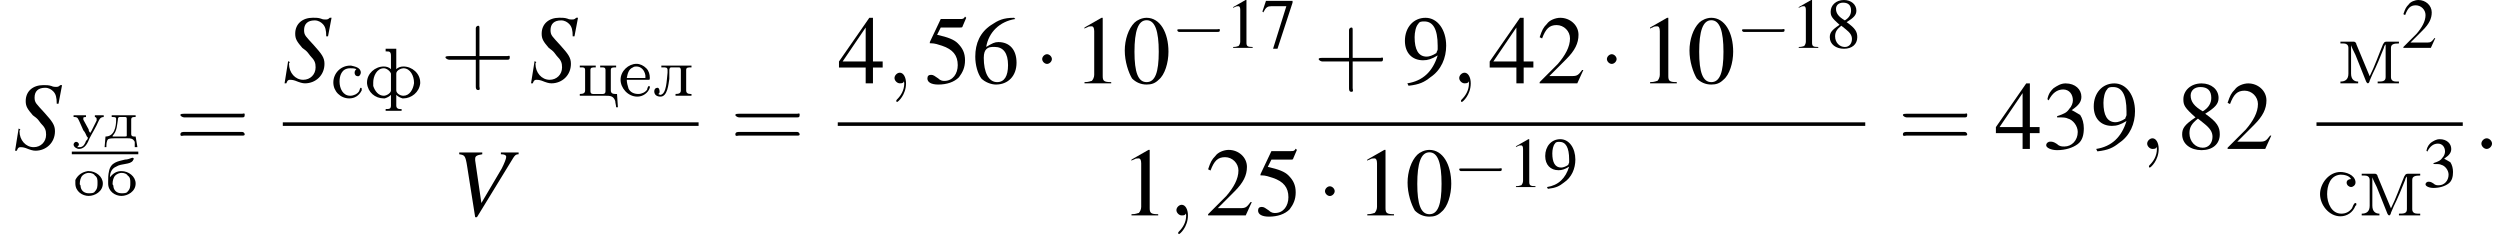 <?xml version='1.0' encoding='UTF-8'?>
<!---10.4-->
<svg height='27.3pt' version='1.1' viewBox='95.6 80.6 282.0 27.3' width='282.0pt' xmlns='http://www.w3.org/2000/svg' xmlns:xlink='http://www.w3.org/1999/xlink'>
<defs>
<path d='M0.5 -2C0.5 -2.5 0.7 -3 1.2 -3.2C1.8 -3.6 2.8 -3.4 3.1 -3.9C3.1 -4 3.2 -4 3.2 -4.1C3.2 -4.1 3.1 -4.2 3.1 -4.2H3C2.7 -4.1 2.5 -4 2.2 -4C1.4 -3.8 0.6 -3.7 0.4 -2.7C0.3 -2.3 0.3 -1.9 0.3 -1.5V-1.3C0.3 -0.4 1.1 0.1 1.8 0.1C2.5 0.1 3.4 -0.4 3.4 -1.3C3.4 -2.1 2.6 -2.7 1.8 -2.7C1.3 -2.7 0.9 -2.5 0.5 -2ZM0.8 -1.2V-1.3C0.8 -1.6 0.9 -2 1.1 -2.2C1.3 -2.4 1.6 -2.5 1.8 -2.5C2.1 -2.5 2.4 -2.4 2.5 -2.2C2.8 -2 2.8 -1.7 2.8 -1.4C2.8 -1 2.8 -0.7 2.5 -0.4C2.4 -0.2 2.1 -0.2 1.8 -0.2C1.4 -0.2 1 -0.4 0.9 -0.9C0.9 -1 0.9 -1.1 0.8 -1.2Z' id='g0-225'/>
<path d='M1 -2.6V-2.4H1.1C1.3 -2.4 1.5 -2.4 1.5 -2.2V-2.1C1.5 -1.3 1.3 -0.2 0.3 -0.2L0.2 1H0.4C0.4 0.7 0.4 0.3 0.6 0.1C0.8 0 1.1 0 1.3 0H2.8C3.1 0 3.4 0 3.6 0.4C3.6 0.6 3.6 0.8 3.6 1H3.9L3.7 -0.2H3.6C3.4 -0.2 3.2 -0.2 3.2 -0.5V-2.1C3.2 -2.4 3.4 -2.4 3.6 -2.4H3.7V-2.6H1ZM2.7 -0.3C2.7 -0.2 2.6 -0.2 2.5 -0.2C2.5 -0.2 2.4 -0.2 2.4 -0.2H1.1C1.1 -0.2 1.1 -0.2 1.1 -0.2V-0.2C1.1 -0.3 1.1 -0.3 1.2 -0.4C1.6 -0.9 1.6 -1.5 1.7 -2.1C1.7 -2.2 1.7 -2.4 1.9 -2.4H2.5C2.6 -2.4 2.7 -2.4 2.7 -2.2V-0.4C2.7 -0.4 2.7 -0.4 2.7 -0.3Z' id='g0-228'/>
<path d='M1.7 -2.7C1.1 -2.6 0.6 -2.3 0.3 -1.7C0.3 -1.5 0.3 -1.4 0.3 -1.3C0.3 -0.4 1.1 0.1 1.8 0.1C2.5 0.1 3.4 -0.4 3.4 -1.3C3.4 -2.1 2.6 -2.7 1.8 -2.7H1.7ZM0.8 -1.2V-1.3C0.8 -1.6 0.9 -2 1.1 -2.2C1.3 -2.4 1.6 -2.5 1.8 -2.5C2.1 -2.5 2.4 -2.4 2.5 -2.2C2.8 -2 2.8 -1.7 2.8 -1.4C2.8 -1 2.8 -0.7 2.5 -0.4C2.4 -0.2 2.1 -0.2 1.8 -0.2C1.4 -0.2 1 -0.4 0.9 -0.9C0.9 -1 0.9 -1.1 0.8 -1.2Z' id='g0-238'/>
<path d='M0.2 -2.6V-2.4H0.3C0.7 -2.4 0.7 -2.2 0.9 -1.8L1.3 -0.9C1.5 -0.7 1.6 -0.4 1.7 -0.2L1.8 -0.1C1.8 0 1.8 0 1.8 0C1.8 0.1 1.7 0.2 1.6 0.3C1.5 0.6 1.3 1 0.9 1C0.8 1 0.7 1 0.6 1V1C0.7 0.9 0.8 0.8 0.8 0.7C0.8 0.5 0.6 0.4 0.5 0.4C0.3 0.4 0.2 0.6 0.2 0.7C0.2 1 0.6 1.2 0.8 1.2C1.5 1.2 1.8 0.5 2 0C2.3 -0.6 2.7 -1.2 3 -1.9C3.1 -2.1 3.2 -2.4 3.6 -2.4V-2.6L3 -2.6L2.6 -2.6V-2.4C2.7 -2.4 2.8 -2.3 2.8 -2.2C2.8 -2.1 2.8 -2 2.8 -2L2.2 -0.8C2.1 -0.7 2.1 -0.6 2.1 -0.6H2.1C2 -0.7 1.9 -0.8 1.9 -1L1.3 -2.1C1.3 -2.1 1.3 -2.2 1.3 -2.2V-2.3C1.3 -2.4 1.5 -2.4 1.6 -2.4V-2.6H0.2Z' id='g0-243'/>
<path d='M3.2 -1.8H5.5C5.6 -1.8 5.7 -1.8 5.7 -2S5.6 -2.1 5.5 -2.1H3.2V-4.4C3.2 -4.5 3.2 -4.6 3.1 -4.6S2.9 -4.5 2.9 -4.4V-2.1H0.7C0.6 -2.1 0.4 -2.1 0.4 -2S0.6 -1.8 0.7 -1.8H2.9V0.4C2.9 0.5 2.9 0.7 3.1 0.7S3.2 0.5 3.2 0.4V-1.8Z' id='g19-43'/>
<path d='M5.5 -2.6C5.6 -2.6 5.7 -2.6 5.7 -2.8S5.6 -2.9 5.5 -2.9H0.7C0.6 -2.9 0.4 -2.9 0.4 -2.8S0.6 -2.6 0.7 -2.6H5.5ZM5.5 -1.1C5.6 -1.1 5.7 -1.1 5.7 -1.2S5.6 -1.4 5.5 -1.4H0.7C0.6 -1.4 0.4 -1.4 0.4 -1.2S0.6 -1.1 0.7 -1.1H5.5Z' id='g19-61'/>
<path d='M0.3 -4.7V-4.5H0.6C0.9 -4.5 1.2 -4.4 1.2 -4V-1.5C1.2 -1.4 1.2 -1.3 1.2 -1.1C1.2 -0.4 0.8 -0.2 0.3 -0.2V0H2.3V-0.2C1.9 -0.2 1.5 -0.4 1.5 -1.1L1.5 -4.3C1.6 -4 1.8 -3.6 2 -3.2C2.4 -2.2 2.8 -1.2 3.2 -0.2C3.2 -0.2 3.3 0 3.4 0H3.4C3.5 0 3.6 -0.2 3.6 -0.3L3.9 -1C4.4 -2 4.8 -3 5.2 -4C5.2 -4.1 5.3 -4.3 5.4 -4.4L5.4 -0.7C5.4 -0.2 5 -0.2 4.5 -0.2V0H6.9V-0.2H6.6C6.3 -0.2 6 -0.3 6 -0.7V-4C6 -4.4 6.3 -4.5 6.9 -4.5V-4.7H5.5C5.2 -4.7 5.2 -4.5 5.1 -4.4C4.6 -3.2 4.2 -2 3.6 -0.8C3.1 -2 2.6 -3.2 2.1 -4.4C2.1 -4.5 2 -4.7 1.8 -4.7H0.3Z' id='g24-236'/>
<path d='M3.9 -4.1C3.7 -4.1 3.4 -4 3.4 -3.7C3.4 -3.4 3.7 -3.2 3.9 -3.2S4.4 -3.4 4.4 -3.7V-3.8C4.3 -4.6 3.3 -4.9 2.7 -4.9C1.4 -4.9 0.4 -3.6 0.4 -2.4S1.4 0.1 2.7 0.1C3.4 0.1 4.1 -0.3 4.4 -1.1C4.5 -1.1 4.5 -1.2 4.5 -1.3V-1.3C4.5 -1.4 4.4 -1.4 4.4 -1.4C4.2 -1.4 4.1 -1 4 -0.8C3.7 -0.4 3.3 -0.2 2.8 -0.2C1.7 -0.2 1.2 -1.4 1.2 -2.4C1.2 -3.3 1.5 -4.5 2.7 -4.6H2.7C3.1 -4.6 3.7 -4.5 3.9 -4.1Z' id='g24-241'/>
<path d='M2 -5.4C1.6 -5.4 1.2 -5.2 1 -5C0.5 -4.5 0.2 -3.6 0.2 -2.7C0.2 -1.8 0.5 -0.9 0.8 -0.4C1.1 -0.1 1.5 0.1 2 0.1C2.4 0.1 2.7 0 3 -0.3C3.5 -0.7 3.8 -1.7 3.8 -2.6C3.8 -4.2 3.1 -5.4 2 -5.4ZM2 -5.2C2.7 -5.2 3 -4.3 3 -2.6S2.7 -0.1 2 -0.1S1 -0.9 1 -2.6C1 -4.3 1.3 -5.2 2 -5.2Z' id='g5-48'/>
<path d='M2.3 -5.4L0.9 -4.6V-4.5C1 -4.6 1.1 -4.6 1.1 -4.6C1.2 -4.7 1.4 -4.7 1.5 -4.7C1.6 -4.7 1.7 -4.6 1.7 -4.3V-0.7C1.7 -0.5 1.6 -0.3 1.5 -0.2C1.4 -0.2 1.3 -0.1 0.9 -0.1V0H3.1V-0.1C2.5 -0.1 2.4 -0.2 2.4 -0.6V-5.4L2.3 -5.4Z' id='g5-49'/>
<path d='M3.8 -1.1L3.7 -1.1C3.4 -0.7 3.3 -0.6 2.9 -0.6H1L2.4 -2C3.1 -2.7 3.4 -3.3 3.4 -4C3.4 -4.8 2.7 -5.4 1.9 -5.4C1.5 -5.4 1 -5.2 0.8 -4.9C0.5 -4.6 0.4 -4.4 0.2 -3.8L0.4 -3.7C0.7 -4.5 1 -4.8 1.6 -4.8C2.2 -4.8 2.7 -4.3 2.7 -3.7C2.7 -3 2.3 -2.3 1.7 -1.6L0.2 -0.1V0H3.3L3.8 -1.1Z' id='g5-50'/>
<path d='M1.2 -2.6C1.7 -2.6 1.9 -2.6 2.1 -2.5C2.5 -2.4 2.9 -1.9 2.9 -1.4C2.9 -0.7 2.4 -0.2 1.8 -0.2C1.6 -0.2 1.4 -0.2 1.2 -0.4C0.9 -0.6 0.8 -0.6 0.6 -0.6C0.5 -0.6 0.3 -0.5 0.3 -0.3C0.3 -0.1 0.7 0.1 1.2 0.1C1.9 0.1 2.5 -0.1 2.9 -0.4S3.4 -1.2 3.4 -1.7C3.4 -2.1 3.3 -2.5 3.1 -2.8C2.9 -2.9 2.8 -3 2.4 -3.2C3 -3.6 3.2 -3.9 3.2 -4.3C3.2 -4.9 2.7 -5.4 1.9 -5.4C1.5 -5.4 1.2 -5.2 0.9 -5C0.7 -4.8 0.5 -4.6 0.4 -4.1L0.5 -4C0.8 -4.6 1.2 -4.9 1.7 -4.9C2.2 -4.9 2.5 -4.5 2.5 -4C2.5 -3.8 2.4 -3.5 2.2 -3.3C2 -3 1.8 -2.9 1.2 -2.7V-2.6Z' id='g5-51'/>
<path d='M3.7 -1.8H2.9V-5.4H2.6L0.1 -1.8V-1.3H2.3V0H2.9V-1.3H3.7V-1.8ZM2.3 -1.8H0.4L2.3 -4.6V-1.8Z' id='g5-52'/>
<path d='M1.4 -4.6H3C3.1 -4.6 3.2 -4.6 3.2 -4.7L3.5 -5.4L3.4 -5.5C3.3 -5.3 3.2 -5.3 3 -5.3H1.4L0.5 -3.4C0.5 -3.4 0.5 -3.4 0.5 -3.3C0.5 -3.3 0.5 -3.3 0.6 -3.3C0.9 -3.3 1.2 -3.2 1.5 -3.1C2.4 -2.8 2.8 -2.3 2.8 -1.5C2.8 -0.8 2.4 -0.2 1.7 -0.2C1.6 -0.2 1.4 -0.2 1.2 -0.4C0.9 -0.6 0.8 -0.7 0.6 -0.7C0.4 -0.7 0.3 -0.6 0.3 -0.4C0.3 -0.1 0.6 0.1 1.2 0.1C1.9 0.1 2.5 -0.1 2.9 -0.5C3.2 -0.9 3.4 -1.3 3.4 -1.9C3.4 -2.5 3.2 -2.9 2.8 -3.3C2.5 -3.6 2 -3.8 1.1 -4L1.4 -4.6Z' id='g5-53'/>
<path d='M3.5 -5.4C2.6 -5.4 2.2 -5.2 1.6 -4.8C0.7 -4.2 0.3 -3.3 0.3 -2.2C0.3 -1.5 0.5 -0.8 0.8 -0.4C1.1 -0.1 1.6 0.1 2 0.1C3 0.1 3.7 -0.6 3.7 -1.7C3.7 -2.8 3.1 -3.4 2.2 -3.4C1.9 -3.4 1.7 -3.3 1.2 -3C1.4 -4.2 2.3 -5.1 3.6 -5.3L3.5 -5.4ZM1.9 -3C2.6 -3 3 -2.5 3 -1.5C3 -0.6 2.7 -0.1 2.1 -0.1C1.4 -0.1 1 -0.9 1 -2.1C1 -2.5 1.1 -2.7 1.2 -2.8C1.4 -3 1.6 -3 1.9 -3Z' id='g5-54'/>
<path d='M3.6 -5.3H0.6L0.2 -4.1L0.3 -4C0.6 -4.6 0.8 -4.7 1.2 -4.7H2.9L1.4 0.1H1.9L3.6 -5.1V-5.3Z' id='g5-55'/>
<path d='M2.3 -2.9C3.1 -3.4 3.4 -3.7 3.4 -4.2C3.4 -4.9 2.8 -5.4 2 -5.4C1.1 -5.4 0.5 -4.8 0.5 -4.1C0.5 -3.6 0.6 -3.4 1.5 -2.6C0.6 -2 0.4 -1.7 0.4 -1.2C0.4 -0.4 1.1 0.1 2 0.1C2.9 0.1 3.5 -0.4 3.5 -1.2C3.5 -1.8 3.3 -2.2 2.3 -2.9ZM2.2 -2.1C2.7 -1.7 2.9 -1.4 2.9 -1C2.9 -0.5 2.6 -0.1 2.1 -0.1C1.5 -0.1 1 -0.6 1 -1.3C1 -1.8 1.2 -2.1 1.7 -2.5L2.2 -2.1ZM2.1 -3.1C1.4 -3.5 1.1 -3.9 1.1 -4.4C1.1 -4.8 1.4 -5.1 1.9 -5.1C2.5 -5.1 2.8 -4.8 2.8 -4.2C2.8 -3.8 2.6 -3.4 2.1 -3.1C2.1 -3.1 2.1 -3.1 2.1 -3.1Z' id='g5-56'/>
<path d='M0.5 0.2C1.4 0.1 1.8 -0.1 2.3 -0.5C3.2 -1.1 3.6 -2.1 3.6 -3.1C3.6 -4.4 2.9 -5.4 1.9 -5.4C0.9 -5.4 0.2 -4.6 0.2 -3.5C0.2 -2.5 0.8 -1.9 1.7 -1.9C2.1 -1.9 2.4 -2 2.9 -2.3C2.5 -1 1.7 -0.2 0.4 0L0.5 0.2ZM2.9 -2.8C2.9 -2.7 2.8 -2.6 2.8 -2.5C2.5 -2.3 2.2 -2.2 2 -2.2C1.3 -2.2 1 -2.8 1 -3.8C1 -4.2 1.1 -4.7 1.3 -4.9C1.4 -5.1 1.6 -5.1 1.8 -5.1C2.5 -5.1 2.9 -4.5 2.9 -3.1V-2.8Z' id='g5-57'/>
<use id='g8-0' transform='scale(1.369)' xlink:href='#g3-0'/>
<use id='g8-1' transform='scale(1.369)' xlink:href='#g3-1'/>
<path d='M0.9 -1.8H3.4C3.5 -1.8 3.5 -1.9 3.5 -2C3.5 -2.4 3.4 -2.8 3.1 -3.1C2.8 -3.4 2.4 -3.6 2 -3.6C1.1 -3.6 0.2 -2.8 0.2 -1.8C0.2 -0.9 1 0.1 2.1 0.1C2.7 0.1 3.3 -0.3 3.5 -0.9C3.5 -0.9 3.5 -0.9 3.5 -1C3.5 -1 3.5 -1.1 3.4 -1.1C3.3 -1.1 3.2 -0.8 3.2 -0.7C3 -0.4 2.6 -0.2 2.2 -0.2C1.7 -0.2 1.3 -0.4 1.1 -0.8C1 -1.1 0.9 -1.5 0.9 -1.8ZM0.9 -2C1 -2.5 1.1 -3 1.6 -3.2C1.7 -3.3 1.9 -3.3 2 -3.3C2.5 -3.3 2.9 -2.9 3 -2.3C3 -2.2 3 -2.1 3 -2H0.9Z' id='g1-229'/>
<path d='M1 -3.4V-3.2H1.2C1.5 -3.2 1.7 -3.2 1.7 -2.9C1.7 -2.9 1.7 -2.8 1.7 -2.8V-2.6C1.6 -1.8 1.6 -0.2 0.9 -0.1C0.8 -0.1 0.7 -0.2 0.6 -0.2V-0.2C0.8 -0.2 0.8 -0.4 0.8 -0.5C0.8 -0.7 0.7 -0.9 0.6 -0.9C0.3 -0.9 0.2 -0.7 0.2 -0.5C0.2 -0.1 0.5 0.1 0.9 0.1C1.7 0.1 1.8 -1.3 1.9 -1.9C1.9 -2.2 1.9 -2.5 1.9 -2.9V-2.9C1.9 -3.1 2 -3.2 2.1 -3.2H3C3.1 -3.2 3.2 -3.1 3.2 -2.9V-0.6C3.2 -0.3 3 -0.2 2.6 -0.2V0L3.1 0H3.9L4.4 0V-0.2H4.3C4 -0.2 3.8 -0.3 3.8 -0.6V-2.9C3.8 -3.2 4 -3.2 4.4 -3.2V-3.4H1Z' id='g1-235'/>
<path d='M2.9 -3.2C2.8 -3.1 2.7 -3 2.7 -2.8C2.7 -2.6 2.8 -2.4 3.1 -2.4C3.3 -2.4 3.4 -2.7 3.4 -2.8C3.4 -3.4 2.7 -3.5 2.3 -3.6H2.2C1.1 -3.6 0.3 -2.7 0.3 -1.7C0.3 -0.7 1.1 0.1 2.1 0.1C2.7 0.1 3.2 -0.2 3.5 -0.8C3.5 -0.8 3.5 -0.9 3.5 -1C3.5 -1 3.5 -1.1 3.4 -1.1C3.3 -1.1 3.3 -0.9 3.2 -0.7C3 -0.4 2.6 -0.2 2.2 -0.2C1.4 -0.2 1 -1 1 -1.8C1 -2.4 1.2 -3.3 2.2 -3.3C2.4 -3.3 2.7 -3.3 2.9 -3.2Z' id='g1-241'/>
<path d='M2.4 -5.5V-5.2H2.5C2.8 -5.2 3 -5.2 3 -4.7V-3.2C2.8 -3.4 2.5 -3.5 2.2 -3.5C1.2 -3.5 0.3 -2.7 0.3 -1.7V-1.6C0.4 -0.6 1.2 0.1 2.2 0.1H2.3C2.6 0 2.8 -0.1 3 -0.3V0.8C3 0.8 3 0.9 3 0.9C3 1.3 2.8 1.3 2.4 1.3V1.5L2.9 1.5H3.7L4.2 1.5V1.3H4C3.8 1.3 3.6 1.2 3.6 0.9C3.6 0.9 3.6 0.8 3.6 0.8V-0.3C3.8 -0.1 4 0 4.3 0.1H4.4C5.3 0.1 6.2 -0.6 6.3 -1.6V-1.7C6.3 -2.7 5.4 -3.5 4.4 -3.5C4.1 -3.5 3.8 -3.4 3.6 -3.2V-5.5L2.4 -5.5ZM1 -1.6V-1.7C1 -2.4 1.4 -3.3 2.2 -3.3C2.5 -3.3 2.9 -3 3 -2.7V-0.8C3 -0.5 2.5 -0.2 2.2 -0.2C1.6 -0.2 1.2 -0.7 1 -1.3C1 -1.4 1 -1.5 1 -1.6ZM5.6 -1.6C5.5 -0.9 5.1 -0.2 4.4 -0.2C4 -0.2 3.6 -0.5 3.6 -0.8V-2.7C3.6 -3.1 4.2 -3.3 4.4 -3.3C5.2 -3.3 5.6 -2.4 5.6 -1.7C5.6 -1.7 5.6 -1.6 5.6 -1.6Z' id='g1-244'/>
<path d='M0.3 -3.4V-3.2H0.5C0.7 -3.2 0.9 -3.2 0.9 -2.9V-0.6C0.9 -0.3 0.7 -0.2 0.3 -0.2V0H3.2C3.7 0 4.1 0 4.3 0.6C4.3 0.8 4.4 1.1 4.4 1.3H4.6L4.5 -0.2H4.3C4 -0.2 3.8 -0.3 3.8 -0.6V-2.9C3.8 -3.2 4 -3.2 4.4 -3.2V-3.4L3.9 -3.4H3.1L2.6 -3.4V-3.2H2.8C3 -3.2 3.2 -3.2 3.2 -2.9V-0.5C3.2 -0.3 3.1 -0.2 2.9 -0.2C2.9 -0.2 2.8 -0.2 2.8 -0.2C2.5 -0.2 2.1 -0.2 1.8 -0.2C1.6 -0.2 1.5 -0.3 1.5 -0.5V-2.9C1.5 -3.2 1.7 -3.2 2.1 -3.2V-3.4L1.6 -3.4H0.8L0.3 -3.4Z' id='g1-246'/>
<path d='M5.2 -1.8C5.4 -1.8 5.5 -1.8 5.5 -2S5.4 -2.1 5.2 -2.1H0.9C0.8 -2.1 0.7 -2.1 0.7 -2S0.8 -1.8 0.9 -1.8H5.2Z' id='g3-0'/>
<path d='M1.5 -2C1.5 -2.2 1.3 -2.4 1.1 -2.4S0.7 -2.2 0.7 -2S0.9 -1.6 1.1 -1.6S1.5 -1.8 1.5 -2Z' id='g3-1'/>
<use id='g18-49' xlink:href='#g5-49'/>
<use id='g18-50' xlink:href='#g5-50'/>
<use id='g18-51' xlink:href='#g5-51'/>
<use id='g18-55' xlink:href='#g5-55'/>
<use id='g18-56' xlink:href='#g5-56'/>
<use id='g18-57' xlink:href='#g5-57'/>
<path d='M5.1 -5.1L5.5 -7.2H5.3C5.1 -7 5 -7 4.8 -7C4.7 -7 4.5 -7 4.3 -7.1C4 -7.2 3.7 -7.2 3.4 -7.2C2.2 -7.2 1.4 -6.5 1.4 -5.4C1.4 -4.8 1.6 -4.5 2.2 -3.8C2.3 -3.7 2.5 -3.6 2.7 -3.4C2.9 -3.2 3 -3 3.1 -2.9C3.6 -2.4 3.7 -2.1 3.7 -1.6C3.7 -0.8 3.1 -0.2 2.3 -0.2C1.4 -0.2 0.7 -1 0.7 -2C0.7 -2.1 0.8 -2.2 0.8 -2.2L0.6 -2.3L0.2 0.2H0.4C0.5 -0.1 0.6 -0.2 0.8 -0.2C0.9 -0.2 1.1 -0.2 1.4 -0.1C1.9 0.1 2.2 0.2 2.5 0.2C3.7 0.2 4.7 -0.7 4.7 -2C4.7 -2.7 4.4 -3.1 3.5 -4.1S2.4 -5.2 2.4 -5.8C2.4 -6.5 2.8 -6.9 3.6 -6.9C4 -6.9 4.3 -6.7 4.5 -6.5C4.8 -6.2 4.9 -5.8 4.9 -5.1L5.1 -5.1Z' id='g15-83'/>
<path d='M7.5 -7.1H5.5V-6.9C5.9 -6.9 6.1 -6.8 6.1 -6.6S5.9 -5.9 5.6 -5.3L3.3 -1.4L2.6 -6.2C2.6 -6.3 2.6 -6.3 2.6 -6.4C2.6 -6.7 2.8 -6.8 3.4 -6.9V-7.1H0.8V-6.9C1.4 -6.8 1.5 -6.8 1.7 -5.5L2.6 0.2H2.8L6.9 -6.5C7.1 -6.8 7.2 -6.9 7.5 -6.9V-7.1Z' id='g15-86'/>
<use id='g22-48' transform='scale(1.369)' xlink:href='#g5-48'/>
<use id='g22-49' transform='scale(1.369)' xlink:href='#g5-49'/>
<use id='g22-50' transform='scale(1.369)' xlink:href='#g5-50'/>
<use id='g22-51' transform='scale(1.369)' xlink:href='#g5-51'/>
<use id='g22-52' transform='scale(1.369)' xlink:href='#g5-52'/>
<use id='g22-53' transform='scale(1.369)' xlink:href='#g5-53'/>
<use id='g22-54' transform='scale(1.369)' xlink:href='#g5-54'/>
<use id='g22-56' transform='scale(1.369)' xlink:href='#g5-56'/>
<use id='g22-57' transform='scale(1.369)' xlink:href='#g5-57'/>
<use id='g23-43' transform='scale(1.369)' xlink:href='#g19-43'/>
<use id='g23-61' transform='scale(1.369)' xlink:href='#g19-61'/>
<path d='M2.1 -0.6C2.1 -0.9 1.8 -1.2 1.5 -1.2S0.9 -0.9 0.9 -0.6S1.2 0 1.5 0S2.1 -0.3 2.1 -0.6Z' id='g14-58'/>
<path d='M2.2 0C2.2 -0.7 1.9 -1.2 1.5 -1.2C1.2 -1.2 0.9 -0.9 0.9 -0.6C0.9 -0.3 1.2 0 1.5 0C1.6 0 1.8 0 1.9 -0.1C1.9 -0.2 1.9 -0.2 1.9 -0.2S2 -0.2 2 0C2 0.8 1.6 1.4 1.2 1.8C1.1 1.9 1.1 1.9 1.1 2C1.1 2.1 1.2 2.1 1.2 2.1C1.3 2.1 2.2 1.3 2.2 0Z' id='g14-59'/>
</defs>
<g id='page1'>

<use x='97.1' xlink:href='#g15-83' y='97.4'/>
<use x='103.7' xlink:href='#g0-243' y='96.2'/>
<use x='107.2' xlink:href='#g0-228' y='96.2'/>
<rect height='0.3' width='7.5' x='103.7' y='97.7'/>
<use x='103.8' xlink:href='#g0-238' y='102.6'/>
<use x='107.5' xlink:href='#g0-225' y='102.6'/>
<use x='115.4' xlink:href='#g23-61' y='97.4'/>
<use x='127.5' xlink:href='#g15-83' y='89.8'/>
<use x='132.9' xlink:href='#g1-241' y='91.6'/>
<use x='136.7' xlink:href='#g1-244' y='91.6'/>
<use x='145.3' xlink:href='#g23-43' y='89.8'/>
<use x='155.3' xlink:href='#g15-83' y='89.8'/>
<use x='160.7' xlink:href='#g1-246' y='91.4'/>
<use x='165.4' xlink:href='#g1-229' y='91.4'/>
<use x='169.2' xlink:href='#g1-235' y='91.4'/>
<rect height='0.4' width='46.9' x='127.5' y='94.4'/>
<use x='146.6' xlink:href='#g15-86' y='104.9'/>
<use x='178' xlink:href='#g23-61' y='97.4'/>
<use x='190.1' xlink:href='#g22-52' y='90'/>
<use x='195.6' xlink:href='#g14-59' y='90'/>
<use x='199.8' xlink:href='#g22-53' y='90'/>
<use x='205.2' xlink:href='#g22-54' y='90'/>
<use x='212.2' xlink:href='#g8-1' y='90'/>
<use x='216.7' xlink:href='#g22-49' y='90'/>
<use x='222.2' xlink:href='#g22-48' y='90'/>
<use x='227.7' xlink:href='#g3-0' y='86'/>
<use x='233.8' xlink:href='#g18-49' y='86'/>
<use x='237.8' xlink:href='#g18-55' y='86'/>
<use x='243.8' xlink:href='#g23-43' y='90'/>
<use x='253.8' xlink:href='#g22-57' y='90'/>
<use x='259.3' xlink:href='#g14-59' y='90'/>
<use x='263.5' xlink:href='#g22-52' y='90'/>
<use x='269' xlink:href='#g22-50' y='90'/>
<use x='275.9' xlink:href='#g8-1' y='90'/>
<use x='280.5' xlink:href='#g22-49' y='90'/>
<use x='285.9' xlink:href='#g22-48' y='90'/>
<use x='291.4' xlink:href='#g3-0' y='86'/>
<use x='297.6' xlink:href='#g18-49' y='86'/>
<use x='301.6' xlink:href='#g18-56' y='86'/>
<rect height='0.4' width='115.9' x='190.1' y='94.4'/>
<use x='222' xlink:href='#g22-49' y='104.9'/>
<use x='227.4' xlink:href='#g14-59' y='104.9'/>
<use x='231.6' xlink:href='#g22-50' y='104.9'/>
<use x='237.1' xlink:href='#g22-53' y='104.9'/>
<use x='244.1' xlink:href='#g8-1' y='104.9'/>
<use x='248.6' xlink:href='#g22-49' y='104.9'/>
<use x='254.1' xlink:href='#g22-48' y='104.9'/>
<use x='259.5' xlink:href='#g3-0' y='101.7'/>
<use x='265.7' xlink:href='#g18-49' y='101.7'/>
<use x='269.7' xlink:href='#g18-57' y='101.7'/>
<use x='309.7' xlink:href='#g23-61' y='97.4'/>
<use x='320.6' xlink:href='#g22-52' y='97.4'/>
<use x='326' xlink:href='#g22-51' y='97.4'/>
<use x='331.5' xlink:href='#g22-57' y='97.4'/>
<use x='336.9' xlink:href='#g14-59' y='97.4'/>
<use x='341.2' xlink:href='#g22-56' y='97.4'/>
<use x='346.6' xlink:href='#g22-50' y='97.4'/>
<use x='359.3' xlink:href='#g24-236' y='90'/>
<use x='366.5' xlink:href='#g18-50' y='86'/>
<rect height='0.4' width='16.5' x='356.9' y='94.4'/>
<use x='356.9' xlink:href='#g24-241' y='104.9'/>
<use x='361.7' xlink:href='#g24-236' y='104.9'/>
<use x='368.9' xlink:href='#g18-51' y='101.7'/>
<use x='374.6' xlink:href='#g14-58' y='97.4'/>
</g>
</svg>